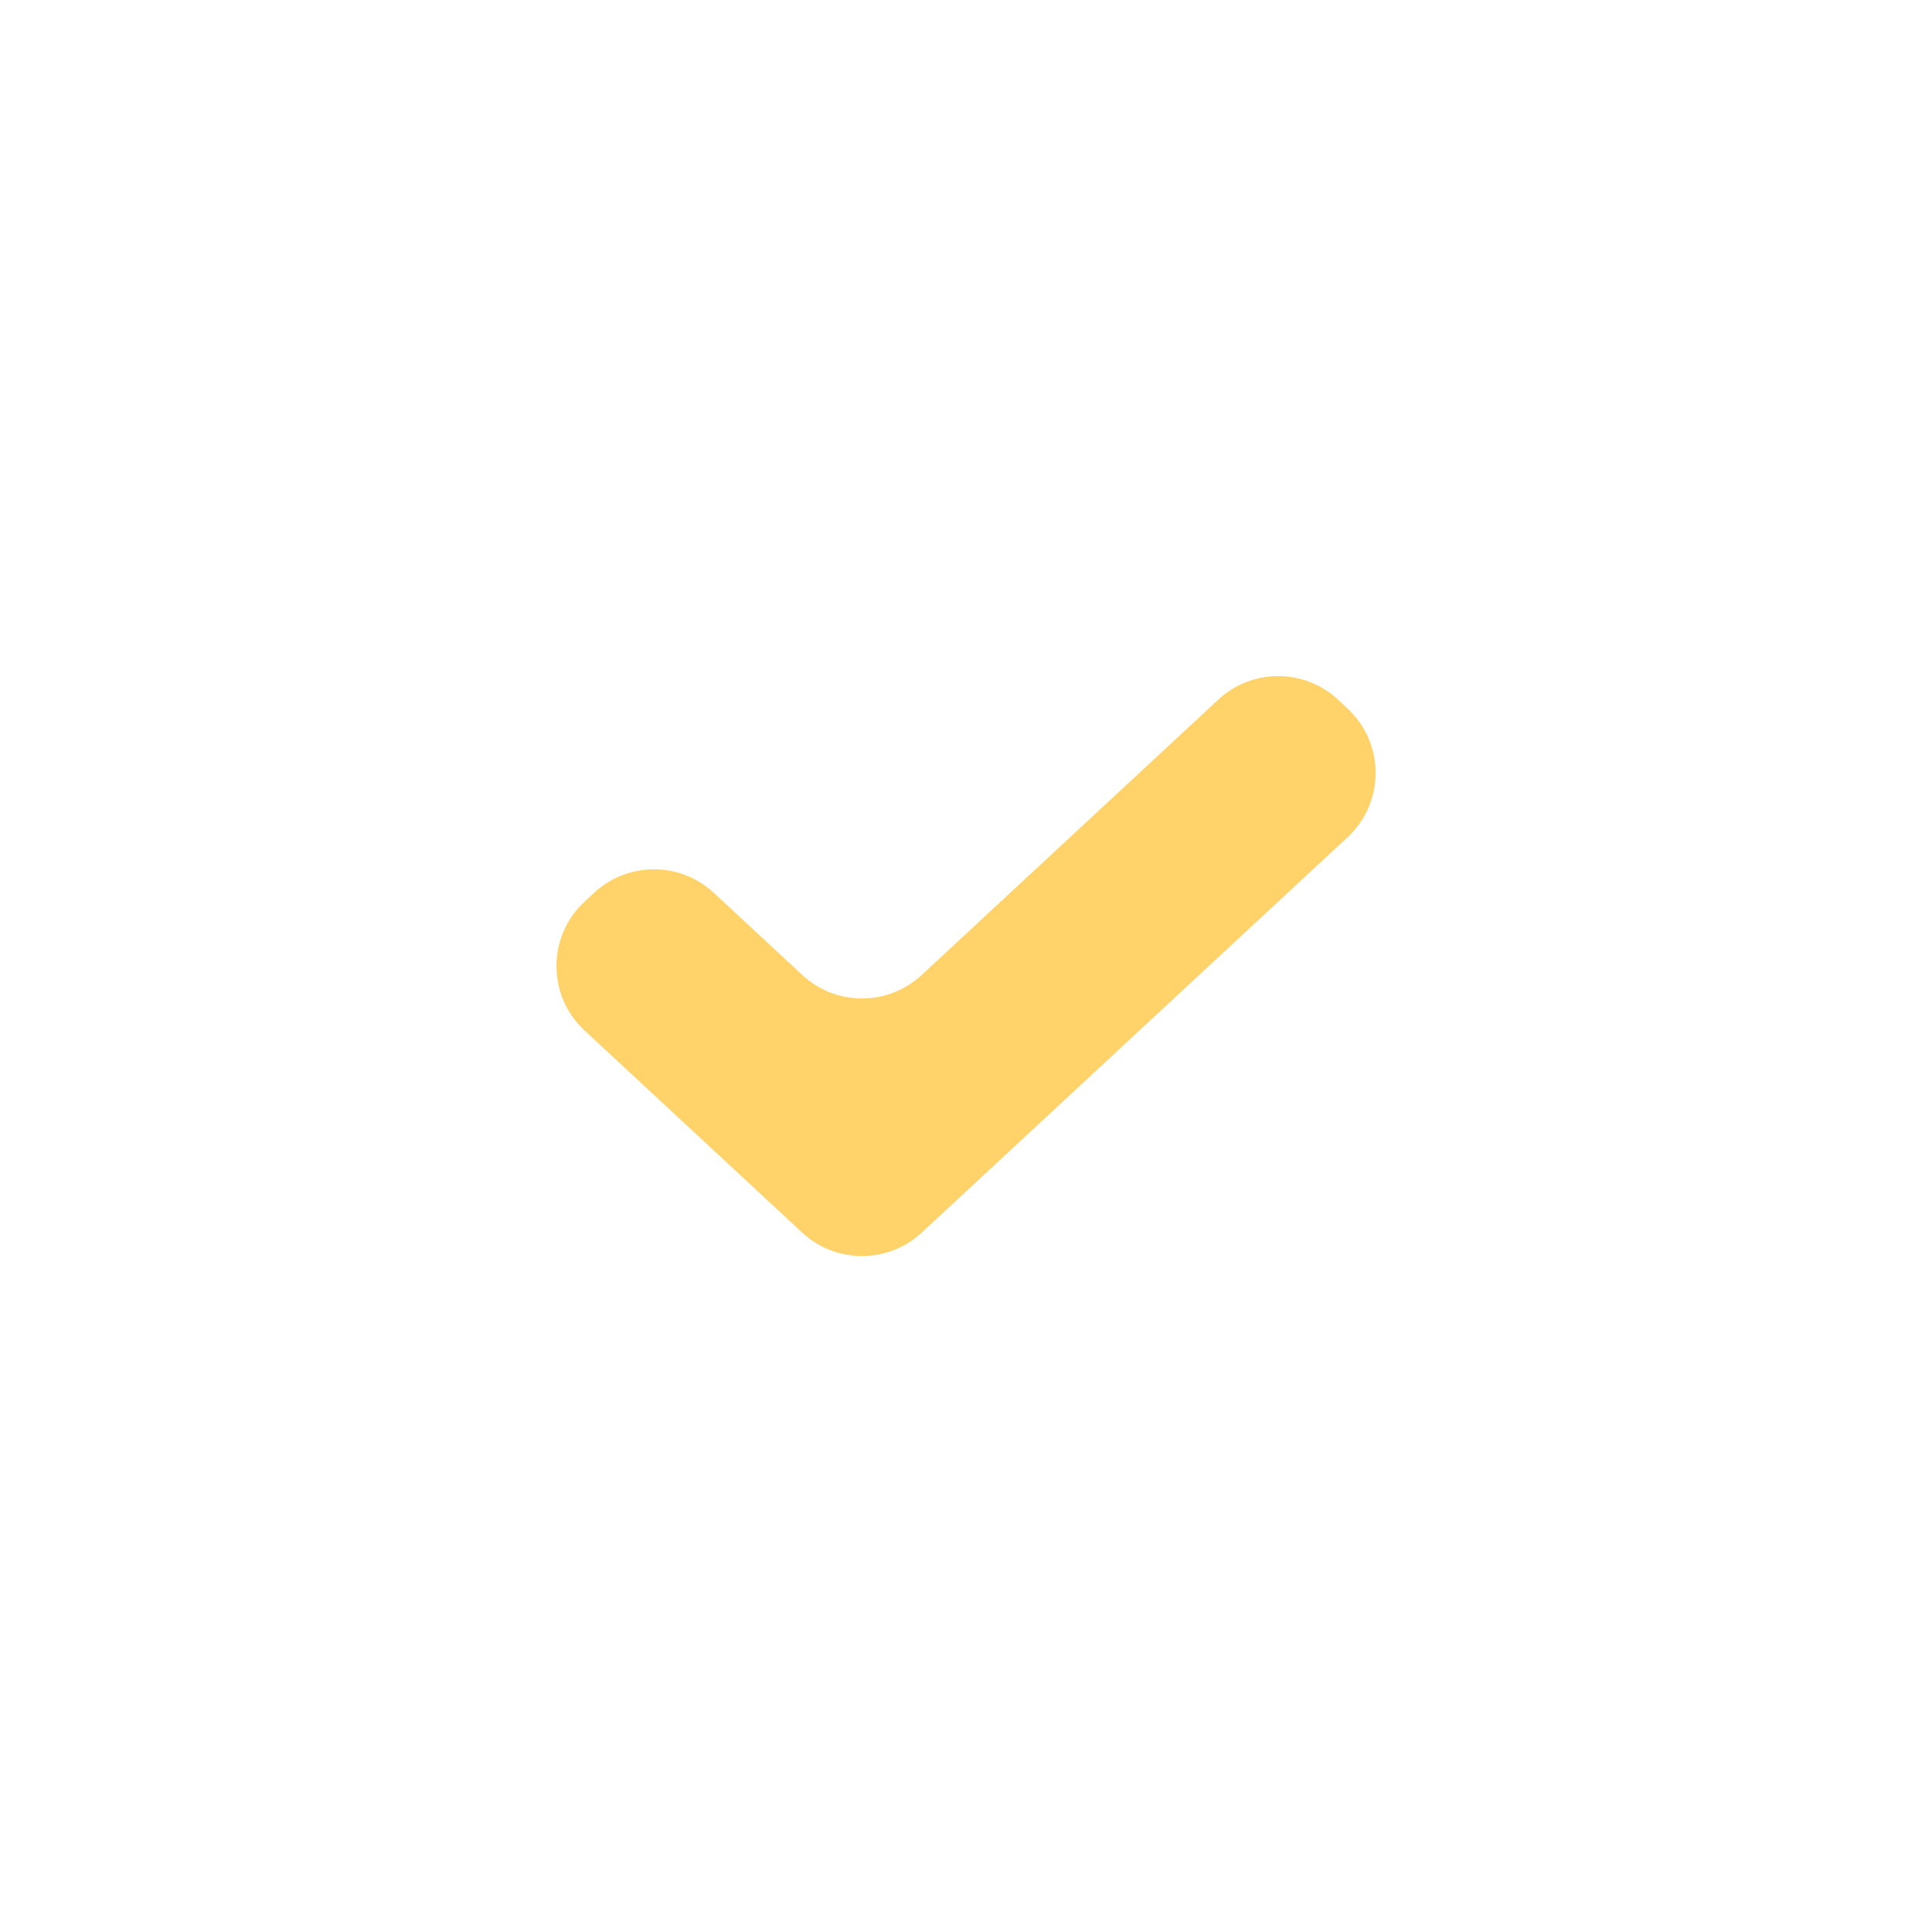 <?xml version="1.0" encoding="UTF-8"?> <svg xmlns="http://www.w3.org/2000/svg" width="22" height="22" viewBox="0 0 22 22" fill="none"> <g filter="url(#filter0_b_1515_255)"> <rect width="22" height="22" rx="5" fill="white"></rect> </g> <path d="M15.345 8.069C15.771 8.464 15.771 9.139 15.345 9.534L10.496 14.036C10.112 14.392 9.519 14.392 9.135 14.036L6.656 11.734C6.23 11.338 6.23 10.664 6.656 10.268L6.766 10.166C7.15 9.81 7.743 9.81 8.127 10.166L9.135 11.102C9.519 11.459 10.112 11.459 10.496 11.102L13.874 7.966C14.258 7.61 14.851 7.61 15.235 7.966L15.345 8.069Z" fill="#FFD369"></path> <defs> <filter id="filter0_b_1515_255" x="-40" y="-40" width="102" height="102" filterUnits="userSpaceOnUse" color-interpolation-filters="sRGB"> <feFlood flood-opacity="0" result="BackgroundImageFix"></feFlood> <feGaussianBlur in="BackgroundImageFix" stdDeviation="20"></feGaussianBlur> <feComposite in2="SourceAlpha" operator="in" result="effect1_backgroundBlur_1515_255"></feComposite> <feBlend mode="normal" in="SourceGraphic" in2="effect1_backgroundBlur_1515_255" result="shape"></feBlend> </filter> </defs> </svg> 